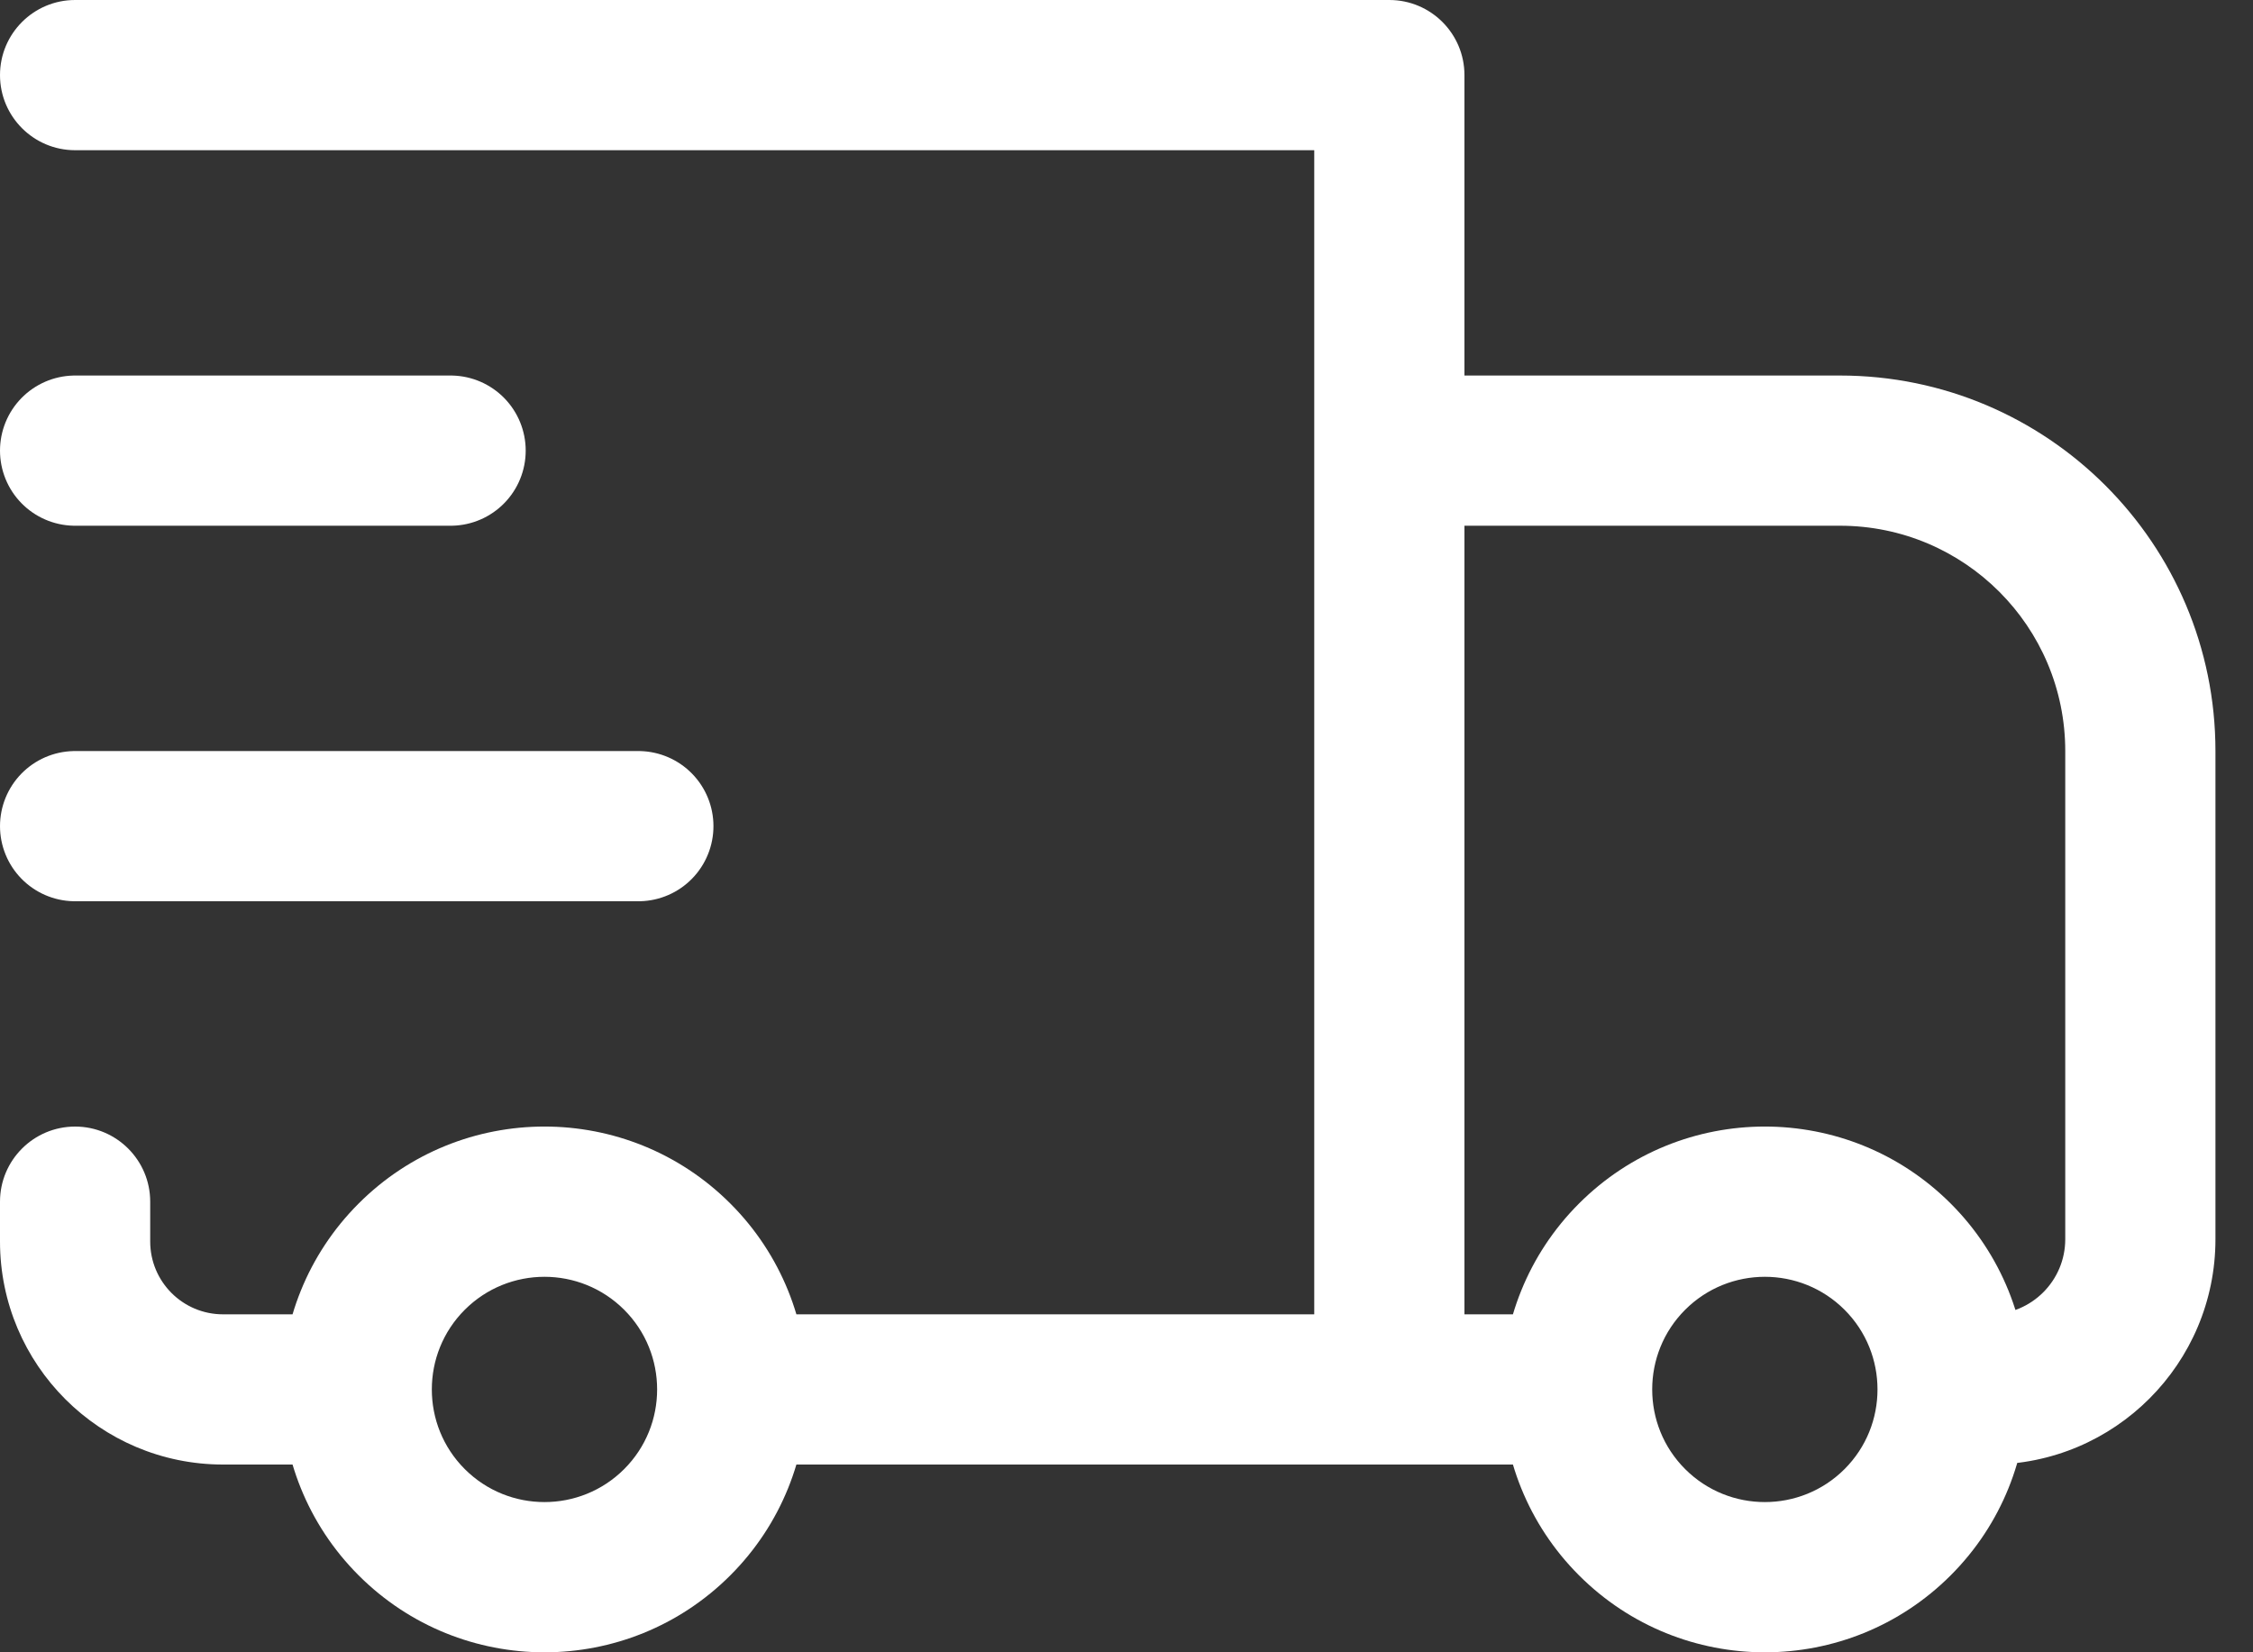 <svg width="30" height="22" viewBox="0 0 30 22" fill="none" xmlns="http://www.w3.org/2000/svg">
<rect x="0" y="0" width="30" height="22" fill="#333333" stroke="none"/>
<path d="M1 0C0.448 0 0 0.448 0 1C0 1.552 0.448 2 1 2V0ZM18.5 1H19.5C19.5 0.448 19.052 0 18.5 0V1ZM18.5 6V5C18.235 5 17.98 5.105 17.793 5.293C17.605 5.48 17.5 5.735 17.5 6H18.5ZM2 16C2 15.448 1.552 15 1 15C0.448 15 0 15.448 0 16H2ZM1 2H18.5V0H1V2ZM17.5 1V18.5H19.5V1H17.5ZM18.5 7H24.5V5H18.5V7ZM27.5 10V16.5H29.5V10H27.5ZM19.5 18.5L19.5 6H17.5L17.5 18.5H19.5ZM24.561 19.561C23.975 20.146 23.025 20.146 22.439 19.561L21.025 20.975C22.392 22.342 24.608 22.342 25.975 20.975L24.561 19.561ZM22.439 17.439C23.025 16.854 23.975 16.854 24.561 17.439L25.975 16.025C24.608 14.658 22.392 14.658 21.025 16.025L22.439 17.439ZM8.311 19.561C7.725 20.146 6.775 20.146 6.189 19.561L4.775 20.975C6.142 22.342 8.358 22.342 9.725 20.975L8.311 19.561ZM6.189 17.439C6.775 16.854 7.725 16.854 8.311 17.439L9.725 16.025C8.358 14.658 6.142 14.658 4.775 16.025L6.189 17.439ZM24.561 17.439C24.854 17.732 25 18.115 25 18.5H27C27 17.606 26.658 16.708 25.975 16.025L24.561 17.439ZM25 18.5C25 18.885 24.854 19.268 24.561 19.561L25.975 20.975C26.658 20.292 27 19.394 27 18.5H25ZM26.5 17.5H26V19.5H26.5V17.5ZM21 17.5H18.5V19.5H21V17.5ZM22.439 19.561C22.146 19.268 22 18.885 22 18.5H20C20 19.394 20.342 20.292 21.025 20.975L22.439 19.561ZM22 18.5C22 18.115 22.146 17.732 22.439 17.439L21.025 16.025C20.342 16.708 20 17.606 20 18.5H22ZM6.189 19.561C5.896 19.268 5.75 18.885 5.75 18.5H3.75C3.75 19.394 4.092 20.292 4.775 20.975L6.189 19.561ZM5.75 18.5C5.75 18.115 5.896 17.732 6.189 17.439L4.775 16.025C4.092 16.708 3.75 17.606 3.75 18.5H5.75ZM4.75 17.5H2.97V19.5H4.75V17.5ZM18.5 17.5H9.75V19.5H18.5V17.5ZM8.311 17.439C8.604 17.732 8.75 18.115 8.75 18.5H10.75C10.75 17.606 10.408 16.708 9.725 16.025L8.311 17.439ZM8.75 18.5C8.75 18.885 8.604 19.268 8.311 19.561L9.725 20.975C10.408 20.292 10.75 19.394 10.75 18.5H8.75ZM2 16.53V16H0V16.53H2ZM27.5 16.5C27.5 17.052 27.052 17.5 26.5 17.5V19.5C28.157 19.5 29.5 18.157 29.5 16.5H27.5ZM24.5 7C26.157 7 27.5 8.343 27.5 10H29.5C29.5 7.239 27.261 5 24.5 5V7ZM2.97 17.5C2.434 17.5 2 17.066 2 16.53H0C0 18.17 1.33 19.5 2.97 19.5V17.5Z" fill="white"/>
<path d="M1 6H6" stroke="white" stroke-width="2" stroke-linecap="round" stroke-linejoin="round"/>
<path d="M1 11H8.5" stroke="white" stroke-width="2" stroke-linecap="round" stroke-linejoin="round"/>
</svg>
